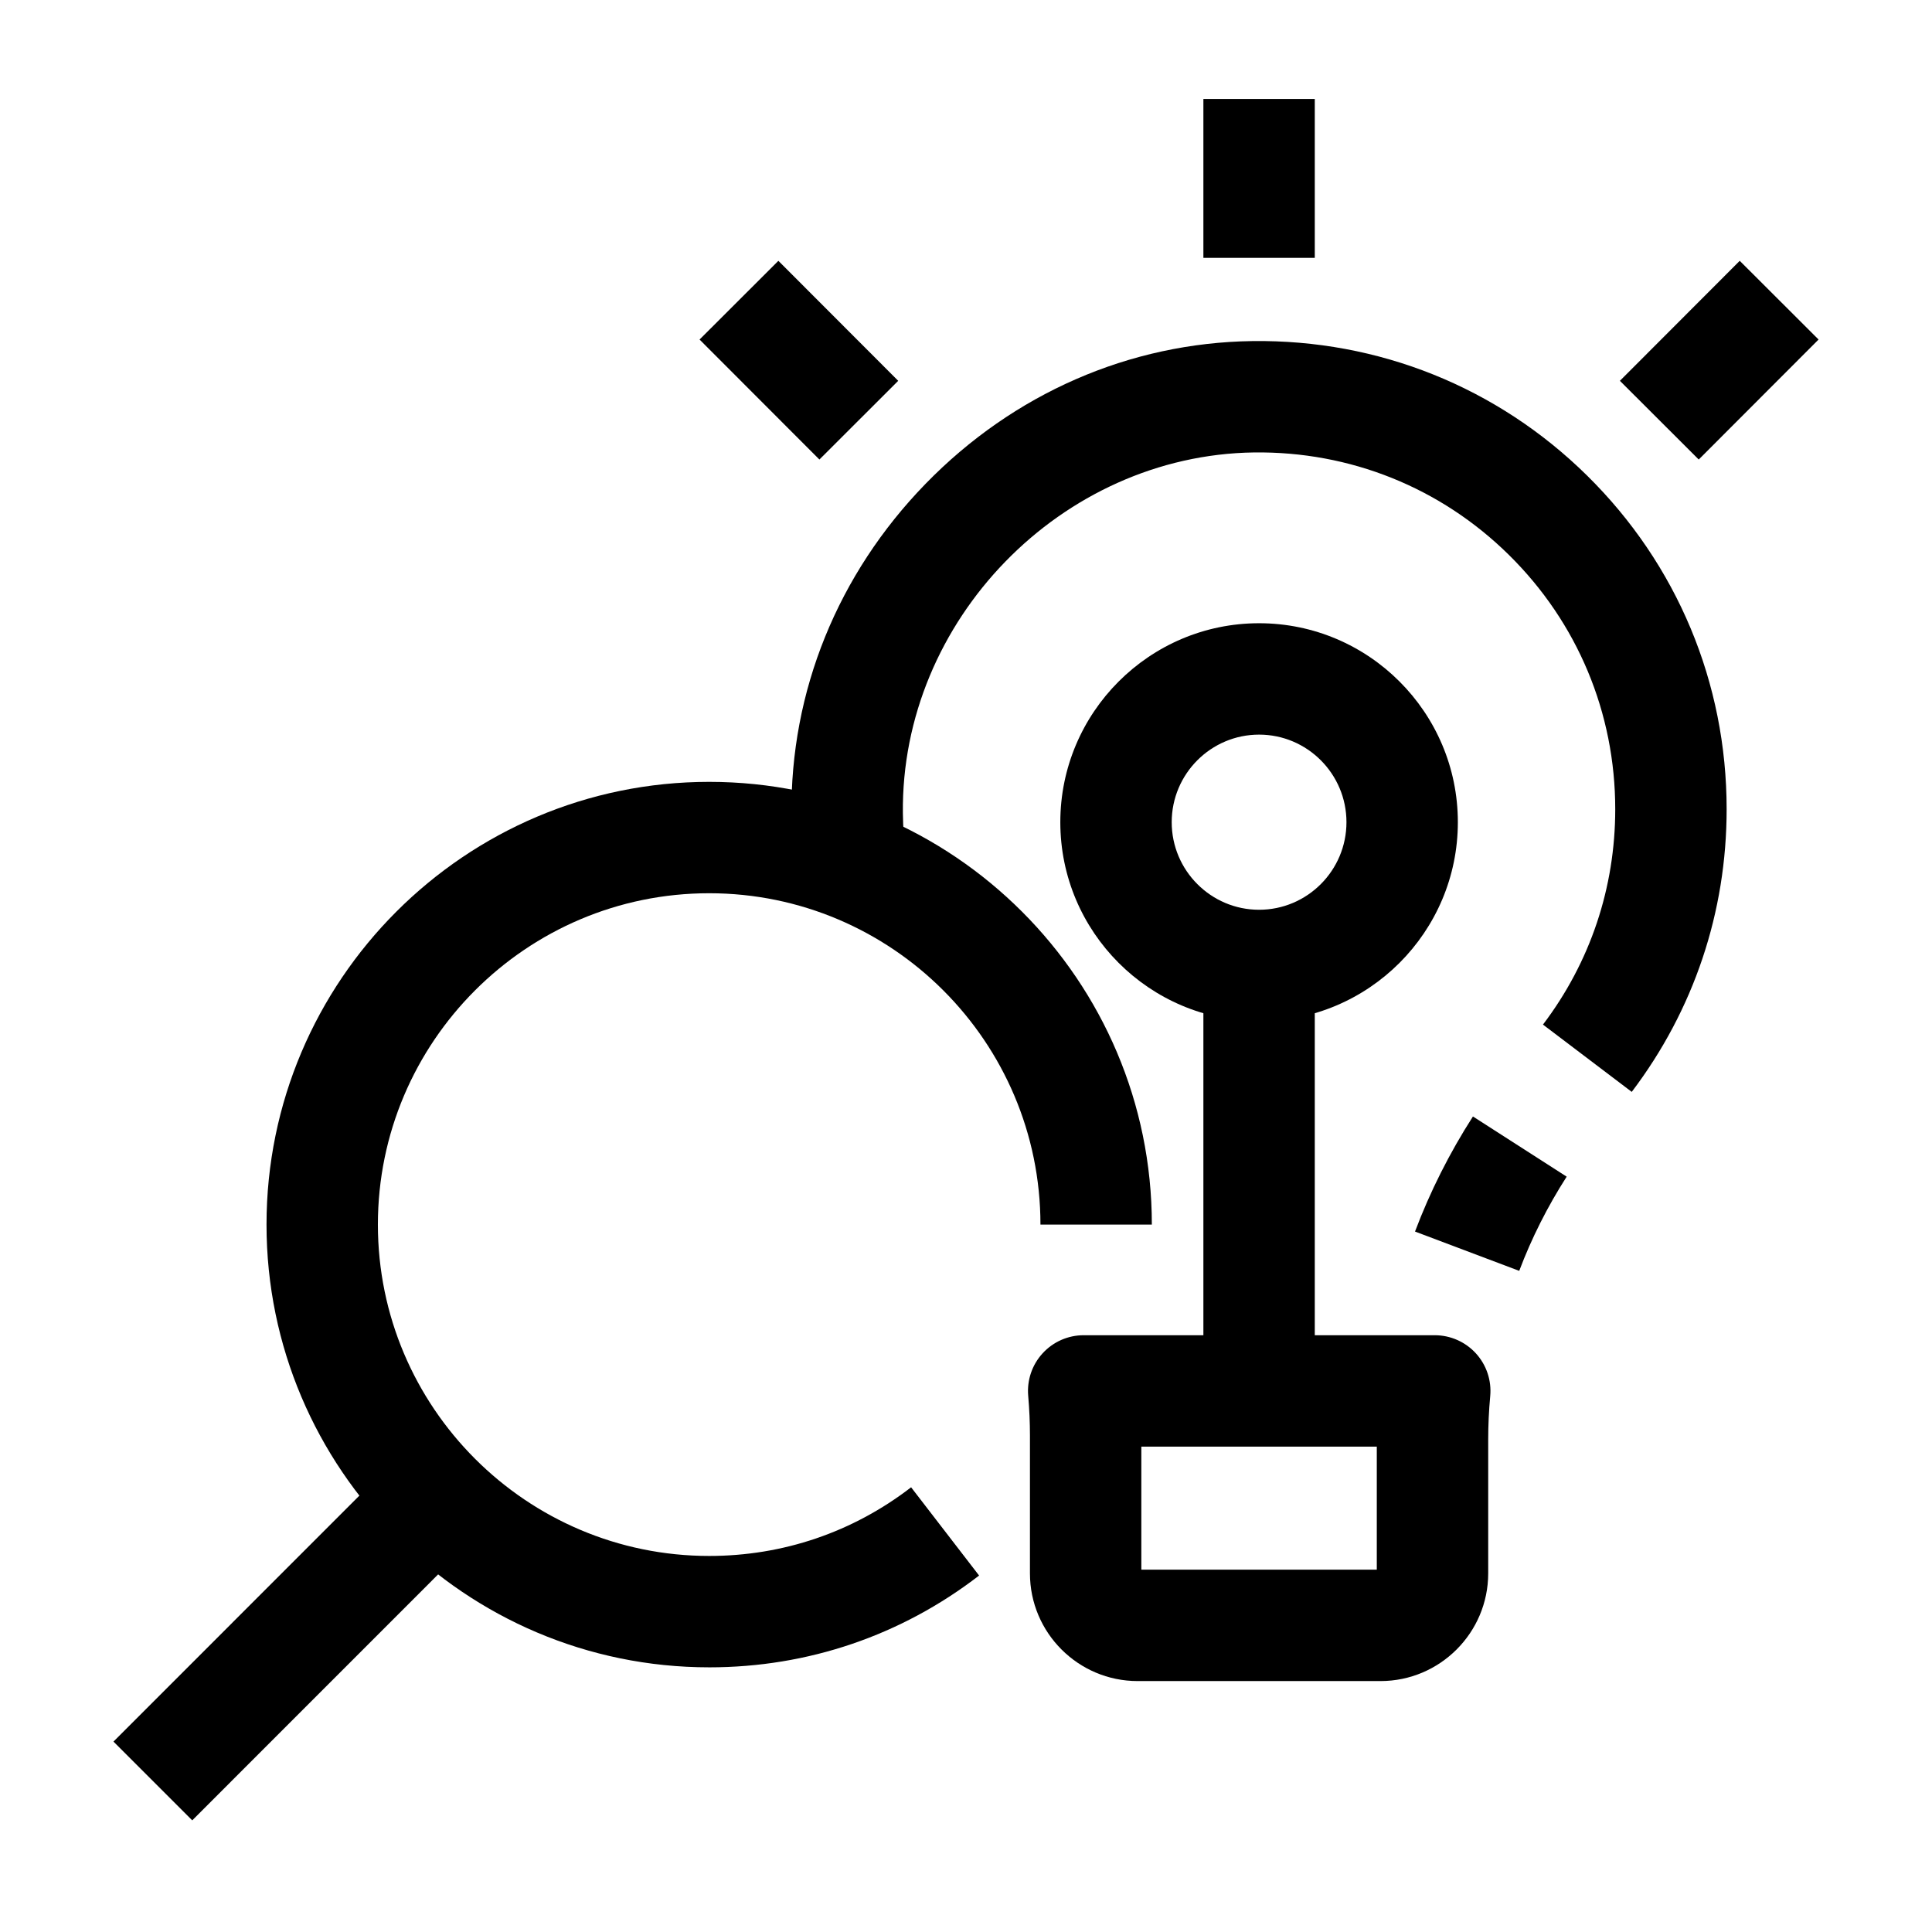 <?xml version="1.0" encoding="UTF-8"?>
<!-- Uploaded to: ICON Repo, www.svgrepo.com, Generator: ICON Repo Mixer Tools -->
<svg fill="#000000" width="800px" height="800px" version="1.1" viewBox="144 144 512 512" xmlns="http://www.w3.org/2000/svg">
 <g>
  <path d="m509.85 589.5h-64.367c-15.734 0-28.535-12.801-28.535-28.535v-36.578c0-3.426-0.156-6.961-0.465-10.504-0.355-4.121 1.031-8.203 3.828-11.25 2.797-3.051 6.742-4.785 10.879-4.785h93.035c4.152 0 8.113 1.75 10.91 4.816 2.797 3.066 4.172 7.172 3.789 11.309-0.355 3.832-0.535 7.711-0.535 11.523v35.469c-0.004 15.734-12.809 28.535-28.539 28.535zm-63.383-29.52h62.398v-32.609h-62.398z"/>
  <path d="m477.67 414.62c-29.047 0-52.676-23.652-52.676-52.73 0-29.074 23.629-52.727 52.676-52.727s52.676 23.652 52.676 52.727-23.633 52.73-52.676 52.73zm0-75.938c-12.77 0-23.156 10.41-23.156 23.207s10.387 23.207 23.156 23.207 23.156-10.41 23.156-23.207-10.391-23.207-23.156-23.207z"/>
  <path d="m462.91 397.55h29.52v115.05h-29.52z"/>
  <path d="m462.91 170.23h29.52v42.105h-29.52z"/>
  <path d="m329.39 233.98 20.887-20.859 31.758 31.801-20.887 20.859z"/>
  <path d="m573.29 244.92 31.758-31.801 20.891 20.859-31.758 31.801z"/>
  <path d="m174.07 605.54 74.918-74.938 20.875 20.871-74.918 74.938z"/>
  <path d="m331.94 585.86c-64.688 0-117.31-52.633-117.31-117.33 0-64.695 52.625-117.33 117.31-117.33s117.31 52.633 117.31 117.33h-29.52c0-48.418-39.383-87.812-87.793-87.812s-87.793 39.391-87.793 87.812c0 48.418 39.383 87.812 87.793 87.812 19.562 0 38.066-6.293 53.516-18.195l18.016 23.387c-20.656 15.914-45.395 24.328-71.531 24.328z"/>
  <path d="m546.61 480.79-27.617-10.418c3.996-10.594 9.16-20.852 15.352-30.496l24.84 15.949c-5.074 7.902-9.305 16.305-12.574 24.965z"/>
  <path d="m576.43 433.36-23.527-17.832c12.531-16.531 19.152-36.273 19.152-57.094 0-25.531-10.004-49.457-28.172-67.371-18.121-17.871-42.113-27.48-67.574-27.16-51.012 0.715-93.617 44.508-93.035 95.637 0.043 3.828 0.324 7.715 0.836 11.551l-29.262 3.902c-0.668-5.012-1.039-10.098-1.094-15.117-0.371-32.598 12.246-63.727 35.527-87.656 23.293-23.941 54.055-37.379 86.617-37.832 33.402-0.438 64.922 12.199 88.715 35.66 23.836 23.508 36.965 54.898 36.965 88.391 0 27.309-8.699 53.219-25.148 74.922z"/>
 </g>
</svg>